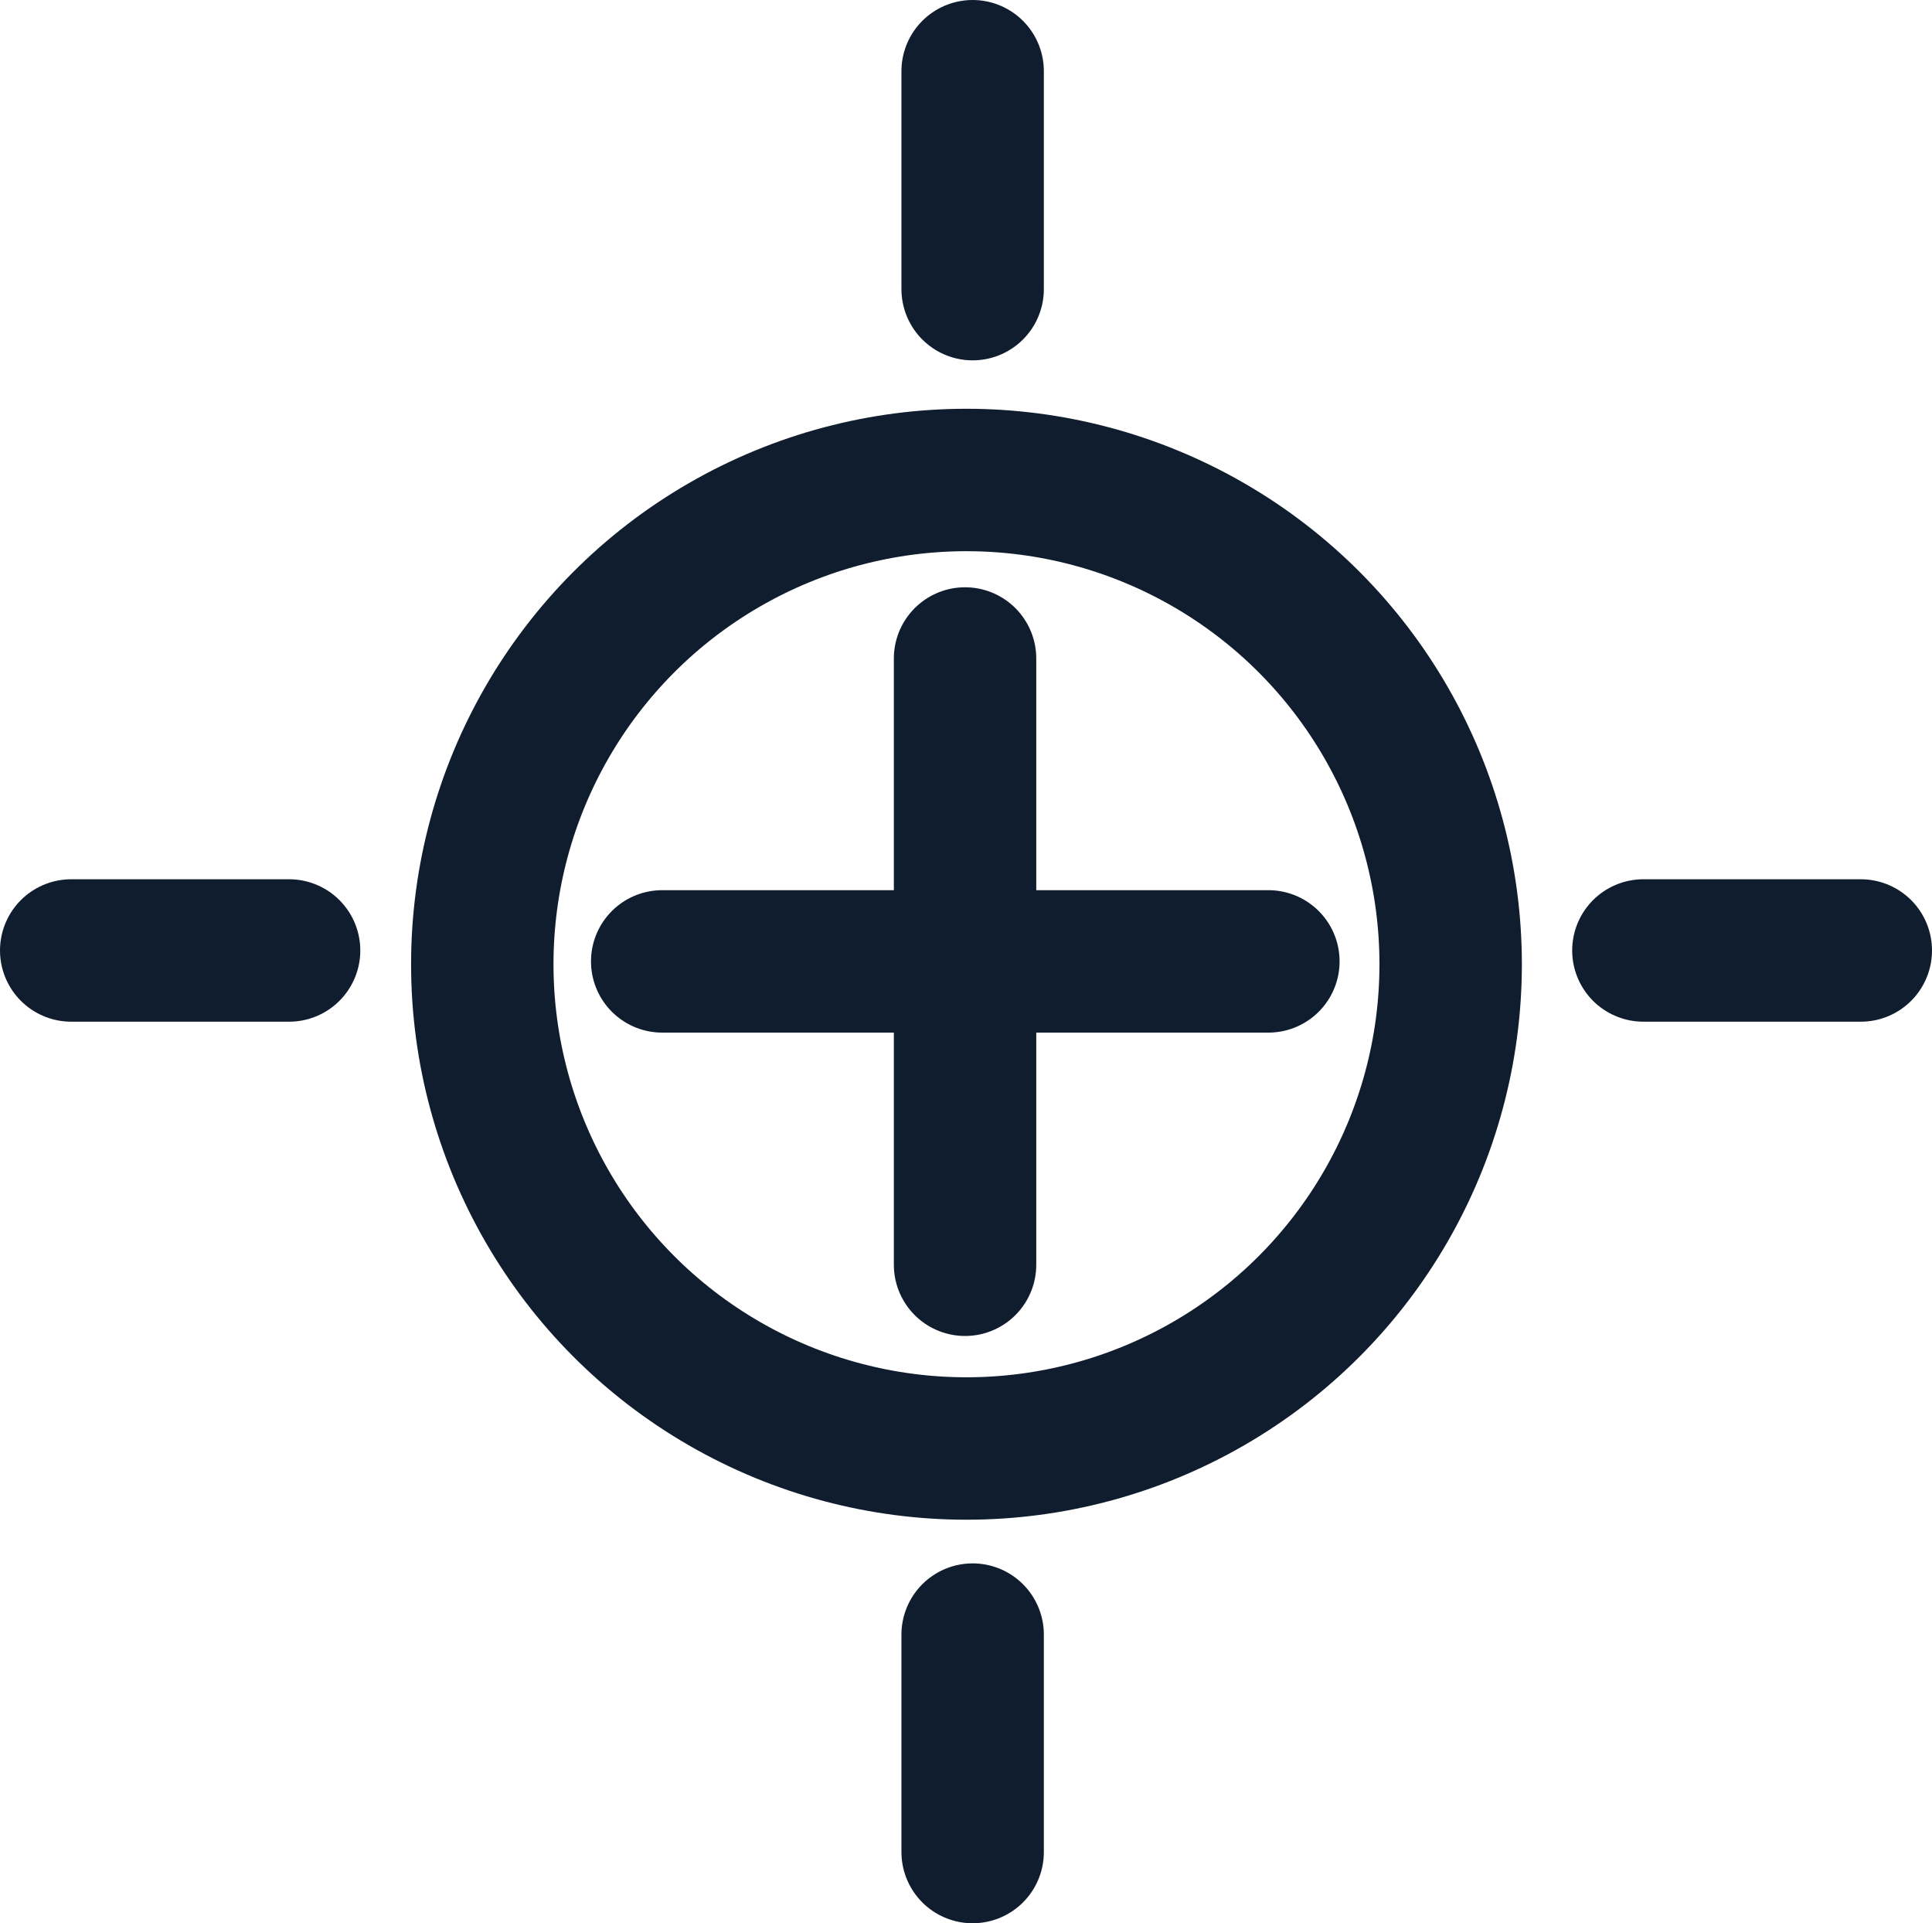 <?xml version="1.0" encoding="UTF-8"?>
<svg xmlns="http://www.w3.org/2000/svg" id="Calque_1" data-name="Calque 1" viewBox="0 0 40.7 40.51">
  <defs>
    <style>
      .cls-1 {
        fill: none;
        stroke: #0f1d2e;
        stroke-linecap: round;
        stroke-linejoin: round;
        stroke-width: 3px;
      }
    </style>
  </defs>
  <circle class="cls-1" cx="20.36" cy="20.31" r="10.2"></circle>
  <line class="cls-1" x1="20.33" y1="13.87" x2="20.33" y2="26.64"></line>
  <line class="cls-1" x1="26.72" y1="20.25" x2="13.95" y2="20.25"></line>
  <line class="cls-1" x1="39.2" y1="20.02" x2="34.62" y2="20.02"></line>
  <line class="cls-1" x1="6.09" y1="20.02" x2="1.5" y2="20.02"></line>
  <line class="cls-1" x1="20.49" y1="1.5" x2="20.49" y2="6.09"></line>
  <line class="cls-1" x1="20.49" y1="34.43" x2="20.49" y2="39.01"></line>
</svg>
